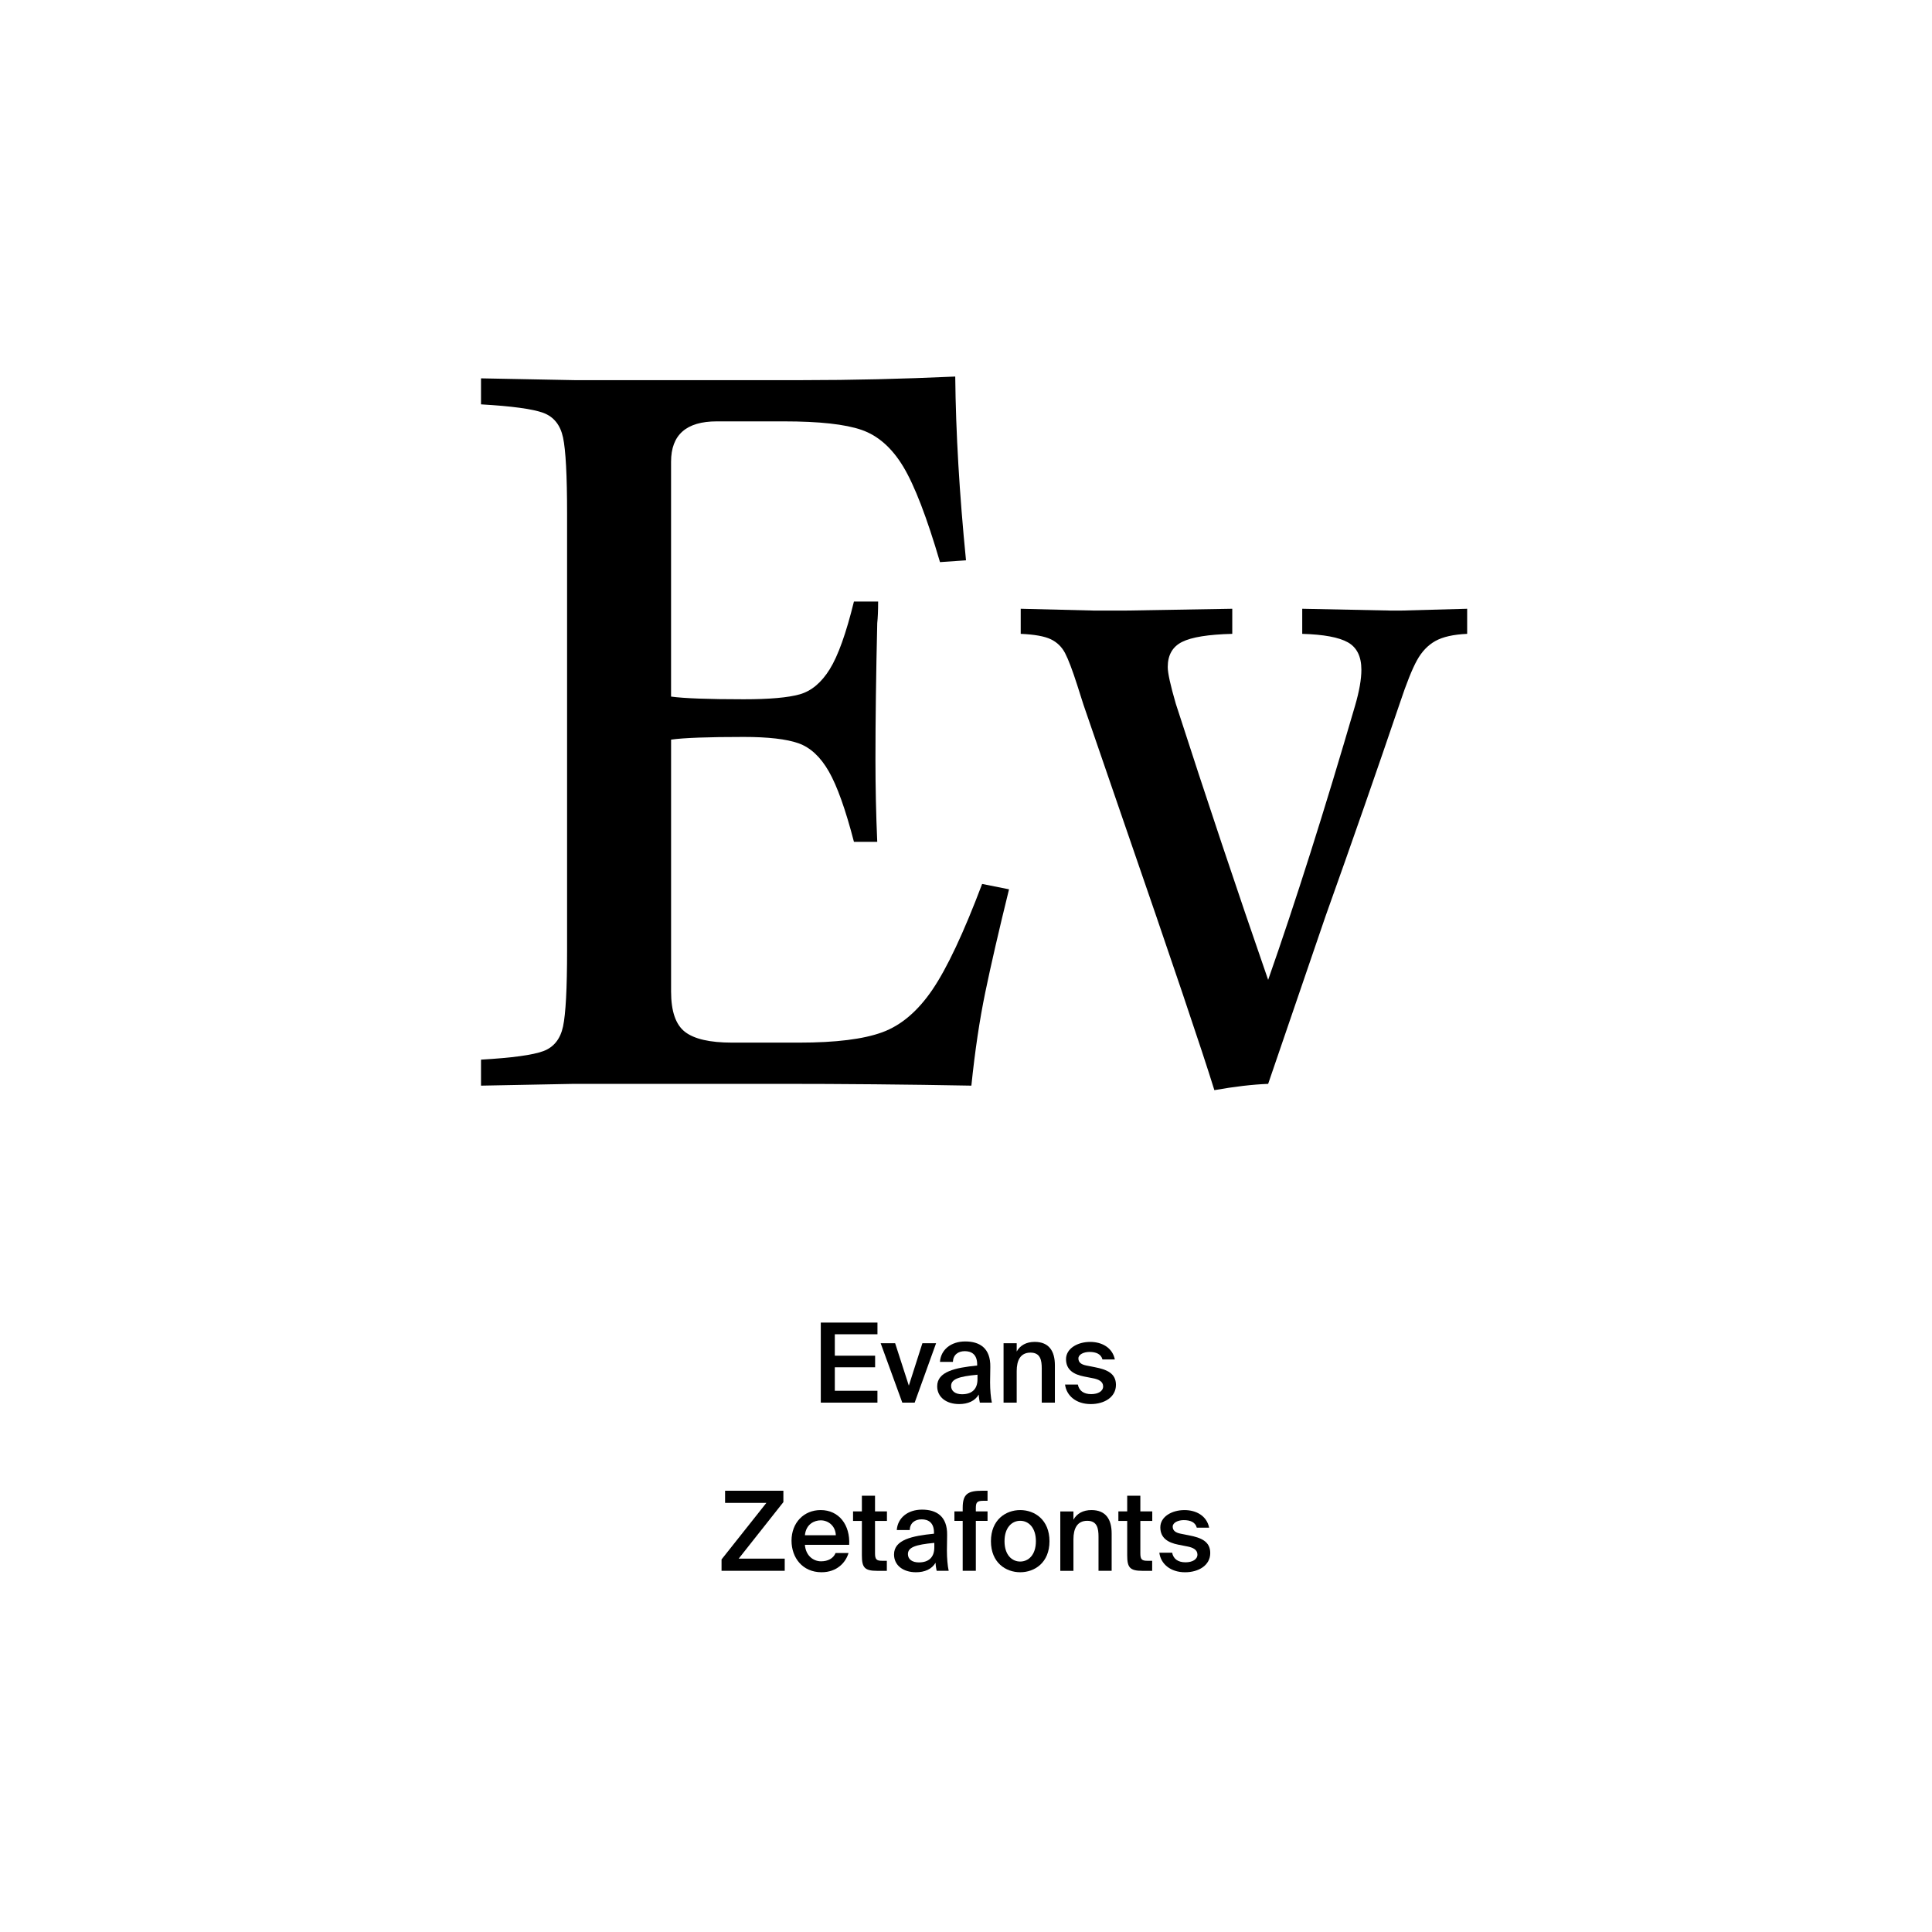 <?xml version="1.0" encoding="utf-8"?>
<!-- Generator: Adobe Illustrator 29.0.0, SVG Export Plug-In . SVG Version: 9.03 Build 54978)  -->
<svg version="1.1" xmlns="http://www.w3.org/2000/svg" xmlns:xlink="http://www.w3.org/1999/xlink" x="0px" y="0px"
	 viewBox="0 0 1000 1000" style="enable-background:new 0 0 1000 1000;" xml:space="preserve">
<style type="text/css">
	.st0{display:none;}
	.st1{display:inline;}
	.st2{fill:none;}
</style>
<g id="Ebene_1" class="st0">
	<g class="st1">
		<rect x="126.45" y="685.68" class="st2" width="746.55" height="208.62"/>
		<path d="M320.75,727.01c-12.04,0-18.98-8.29-18.98-21.22c0-12.82,7.39-20.83,19.21-20.83c9.52,0,16.02,5.43,17.36,13.89h-7.62
			c-1.51-5.66-5.32-7.5-9.8-7.5c-6.16,0-10.86,5.04-10.86,14.45c0,9.69,4.7,14.84,10.58,14.84c4.82,0,8.79-2.18,10.08-7.67h7.62
			C337.27,721.13,330.49,727.01,320.75,727.01z"/>
		<path d="M357.21,695.48c7.62,0,15.12,5.21,15.12,15.79s-7.5,15.74-15.12,15.74s-15.12-5.15-15.12-15.74
			S349.59,695.48,357.21,695.48z M357.21,720.96c4.26,0,7.28-3.42,7.28-9.69c0-6.33-3.02-9.74-7.28-9.74
			c-4.26,0-7.28,3.42-7.28,9.74C349.93,717.54,352.95,720.96,357.21,720.96z"/>
		<path d="M403.52,710.6v15.68h-7.73v-17.53c0-3.3-0.28-7.06-4.82-7.06c-5.15,0-5.99,4.31-5.99,8.9v15.68h-7.73v-30.13h7.73v3.98
			c1.68-2.97,4.76-4.65,8.4-4.65c5.15,0,7.39,2.74,8.57,4.93c2.35-3.36,5.38-4.93,9.91-4.93c7.56,0,10.19,4.7,10.19,11.82v18.98
			h-7.73v-17.53c0-3.3-0.28-7.06-4.82-7.06C404.36,701.7,403.52,706.01,403.52,710.6z"/>
		<path d="M428.55,696.15h7.73v3.86c1.62-2.8,4.87-4.54,8.68-4.54c7.28,0,13.1,6.27,13.1,15.74c0,9.63-5.99,15.79-13.16,15.79
			c-3.13,0-6.72-1.23-8.62-4.54v13.61h-7.73V696.15z M443.05,701.42c-4.26,0-7.06,3.75-7.06,9.8c0,6.16,2.8,9.86,7.06,9.86
			c3.98,0,6.89-3.92,6.89-9.8S447.03,701.42,443.05,701.42z"/>
		<path d="M461.53,718.16c0-7.11,8.01-9.24,19.82-10.58v-0.5c0-4.65-2.52-6.27-5.66-6.27c-2.97,0-5.43,1.57-5.6,4.87h-7.22
			c0.56-5.94,5.49-10.3,13.22-10.3c7.17,0,12.99,3.08,12.99,13.27c0,0.95-0.11,4.93-0.11,7.67c0,4.76,0.34,7.45,0.9,9.97h-7.11
			c-0.22-0.95-0.39-2.3-0.5-3.75c-2.13,3.14-5.32,4.48-9.86,4.48C466.63,727.01,461.53,723.65,461.53,718.16z M469.49,717.77
			c0,2.18,1.74,3.98,5.21,3.98c4.82,0,6.89-2.63,6.89-7v-2.24C472.96,713.4,469.49,714.41,469.49,717.77z"/>
		<path d="M506.05,700.91c-2.86,0-4.87,1.06-4.87,2.91c0,1.62,1.18,2.86,4.03,3.47l4.03,0.9c5.99,1.34,11.09,2.86,11.09,9.07
			c0,6.05-6.22,9.74-13.05,9.74c-7.39,0-12.99-3.81-13.72-10.7h7.45c0.45,2.91,2.52,5.1,6.5,5.1c3.3,0,5.43-1.23,5.43-3.42
			c0-2.24-2.35-3.14-4.93-3.7l-4.48-0.95c-5.66-1.18-9.41-3.53-9.41-9.02c0-5.43,5.82-8.96,12.32-8.96c6.27,0,12.26,2.91,13.27,9.86
			h-7.22C511.93,702.7,509.58,700.91,506.05,700.91z"/>
		<path d="M535.68,700.91c-2.86,0-4.87,1.06-4.87,2.91c0,1.62,1.18,2.86,4.03,3.47l4.03,0.9c5.99,1.34,11.09,2.86,11.09,9.07
			c0,6.05-6.22,9.74-13.05,9.74c-7.39,0-12.99-3.81-13.72-10.7h7.45c0.45,2.91,2.52,5.1,6.5,5.1c3.3,0,5.43-1.23,5.43-3.42
			c0-2.24-2.35-3.14-4.93-3.7l-4.48-0.95c-5.66-1.18-9.41-3.53-9.41-9.02c0-5.43,5.82-8.96,12.32-8.96c6.27,0,12.26,2.91,13.27,9.86
			h-7.22C541.56,702.7,539.21,700.91,535.68,700.91z"/>
		<path d="M599.35,699.12c0,10.36-8.29,12.88-17.64,12.88h-6.1v14.28h-8.01v-40.6h13.89C589.83,685.68,599.35,686.86,599.35,699.12z
			 M575.6,705.78h6.61c4.98,0,8.9-1.23,8.9-6.61c0-6.66-5.1-7.22-9.46-7.22h-6.05V705.78z"/>
		<path d="M615.31,695.48c7.62,0,15.12,5.21,15.12,15.79s-7.5,15.74-15.12,15.74c-7.62,0-15.12-5.15-15.12-15.74
			S607.69,695.48,615.31,695.48z M615.31,720.96c4.26,0,7.28-3.42,7.28-9.69c0-6.33-3.02-9.74-7.28-9.74s-7.28,3.42-7.28,9.74
			C608.03,717.54,611.05,720.96,615.31,720.96z"/>
		<path d="M643.08,692.85h-7.73v-7.17h7.73V692.85z M643.08,726.28h-7.73v-30.13h7.73V726.28z"/>
		<path d="M666.49,695.48c7.22,0,10.42,4.42,10.42,11.82v18.98h-7.73v-17.3c0-3.92-0.84-7.28-5.21-7.28c-5.1,0-6.22,4.14-6.22,8.9
			v15.68h-7.73v-30.13h7.73v3.98C659.49,697.1,662.8,695.48,666.49,695.48z"/>
		<path d="M692.2,687.98v8.18h6.27v5.32h-6.27v15.57c0,3.08,1.06,3.7,3.81,3.7h2.35v5.54h-5.66c-6.89,0-8.23-2.13-8.23-8.12v-16.69
			h-4.26v-5.32h4.26v-8.18H692.2z"/>
		<path d="M375.13,771.68c7.17,0,14.78,2.18,14.78,10.58c0,3.81-2.46,7.17-4.59,8.57c3.08,1.46,6.05,3.92,6.05,9.46
			c0,8.79-7.22,11.98-15.57,11.98h-16.46v-40.6H375.13z M375.63,788.42c3.75,0,6.05-1.85,6.05-5.38c0-3.19-2.35-5.1-6.05-5.1h-8.29
			v10.47H375.63z M376.19,806.01c4.65,0,7-2.02,7-5.71c0-3.75-2.35-5.82-7.34-5.82h-8.51v11.54H376.19z"/>
		<path d="M424.29,805.78v6.5h-27.78v-40.6h8.01v34.1H424.29z"/>
		<path d="M452.52,771.68h9.35l-14.95,16.35l16.07,24.25h-9.46l-11.98-18.31l-5.6,6.1v12.21h-8.01v-40.6h8.01v18.59L452.52,771.68z"
			/>
		<path d="M481.86,771.68c7.17,0,14.78,2.18,14.78,10.58c0,3.81-2.46,7.17-4.59,8.57c3.08,1.46,6.05,3.92,6.05,9.46
			c0,8.79-7.22,11.98-15.57,11.98h-16.46v-40.6H481.86z M482.37,788.42c3.75,0,6.05-1.85,6.05-5.38c0-3.19-2.35-5.1-6.05-5.1h-8.29
			v10.47H482.37z M482.92,806.01c4.65,0,7-2.02,7-5.71c0-3.75-2.35-5.82-7.34-5.82h-8.51v11.54H482.92z"/>
		<path d="M527.84,771.68h9.35l-14.95,16.35l16.07,24.25h-9.46l-11.98-18.31l-5.6,6.1v12.21h-8.01v-40.6h8.01v18.59L527.84,771.68z"
			/>
		<path d="M554.04,812.28v-40.6h8.01v40.6H554.04z"/>
		<path d="M585.63,781.48c7.22,0,10.42,4.42,10.42,11.82v18.98h-7.73v-17.3c0-3.92-0.84-7.28-5.21-7.28c-5.1,0-6.22,4.14-6.22,8.9
			v15.68h-7.73v-30.13h7.73v3.98C578.63,783.1,581.93,781.48,585.63,781.48z"/>
		<path d="M621.97,792.46c-0.56-2.86-3.36-4.98-6.27-4.98c-4.03,0-7.22,3.42-7.22,9.69c0,6.33,3.02,9.86,7.28,9.86
			c2.63,0,5.49-1.34,6.5-4.98h7.39c-1.79,8.23-8.06,10.98-14.28,10.98c-9.02,0-14.78-6.66-14.78-15.74c0-9.18,6.1-15.79,15.12-15.79
			c6.27,0,12.66,3.47,13.66,10.98H621.97z"/>
		<path d="M632.61,803.88h8.29v8.4h-8.29V803.88z"/>
	</g>
	<g class="st1">
		<path d="M299.35,439.8l-38.9,117.82h-50.02L337.7,183.05h58.35l127.82,374.57h-51.68L432.18,439.8H299.35z M422.17,402.01
			L385.5,294.19c-8.34-24.45-13.89-46.68-19.45-68.36h-1.11c-5.56,22.23-11.67,45.01-18.9,67.8l-36.68,108.37H422.17z"/>
		<path d="M726.16,557.61l-3.89-33.9h-1.67c-15,21.12-43.9,40.01-82.25,40.01c-54.46,0-82.25-38.35-82.25-77.25
			c0-65.02,57.8-100.59,161.72-100.03v-5.56c0-22.23-6.11-62.24-61.13-62.24c-25.01,0-51.13,7.78-70.02,20.01l-11.12-32.23
			c22.23-14.45,54.46-23.9,88.36-23.9c82.25,0,102.26,56.13,102.26,110.04v100.59c0,23.34,1.11,46.13,4.45,64.47H726.16z
			 M718.94,420.35c-53.35-1.11-113.93,8.34-113.93,60.58c0,31.68,21.12,46.68,46.13,46.68c35.01,0,57.24-22.23,65.02-45.02
			c1.67-5,2.78-10.56,2.78-15.56V420.35z"/>
	</g>
</g>
<g id="PFADE">
	<g>
		<path d="M403.49,561H297.23l-48.26,0.93v-13.46c16.08-0.93,26.83-2.39,32.25-4.41c5.41-2.01,8.82-6.26,10.21-12.76
			s2.09-19.64,2.09-39.44V265.9c0-19.79-0.7-32.94-2.09-39.44s-4.8-10.74-10.21-12.76c-5.42-2.01-16.17-3.48-32.25-4.41v-13.46
			l48.26,0.93h118.32c25.36,0,51.66-0.62,78.88-1.86c0.3,29.08,2.16,60.78,5.57,95.12l-13.46,0.93
			c-6.81-23.2-13.15-39.67-19.02-49.42c-5.88-9.74-13.07-16.08-21.58-19.02c-8.51-2.94-21.89-4.41-40.14-4.41h-34.8
			c-15.78,0-23.66,6.96-23.66,20.88v121.57c6.8,0.93,19.33,1.39,37.58,1.39c13.3,0,22.97-0.85,29-2.55
			c6.03-1.7,11.21-6.03,15.54-12.99c4.33-6.96,8.5-18.63,12.53-35.03h12.53c0,4.64-0.16,8.35-0.46,11.14
			c-0.62,26.61-0.93,50.11-0.93,70.53c0,14.23,0.3,28.46,0.93,42.69H442c-4.34-16.7-8.66-28.84-12.99-36.42
			c-4.34-7.58-9.59-12.45-15.78-14.62c-6.19-2.16-15.62-3.25-28.3-3.25c-18.56,0-31.09,0.46-37.58,1.39v130.38
			c0,10.21,2.39,17.17,7.19,20.88c4.79,3.71,12.91,5.57,24.36,5.57h34.8c18.87,0,33.18-1.78,42.92-5.34
			c9.74-3.55,18.4-10.9,25.98-22.04c7.58-11.14,16.16-29.38,25.75-54.75l13.92,2.78c-5.26,21.34-9.36,39.14-12.3,53.36
			c-2.94,14.23-5.34,30.32-7.19,48.26C469.38,561.3,436.28,561,403.49,561z"/>
		<path d="M580.74,422.73l-19.95-58l-3.25-10.21c-2.48-7.73-4.57-13.22-6.26-16.47c-1.7-3.25-4.18-5.64-7.42-7.19
			c-3.25-1.54-8.43-2.47-15.54-2.78v-12.99l37.58,0.93h17.17l54.75-0.93v12.99c-12.38,0.31-21.04,1.7-25.98,4.18
			c-4.95,2.48-7.42,6.81-7.42,12.99c0,3.1,1.39,9.44,4.18,19.02c15.78,48.88,31.7,96.51,47.79,142.91
			c14.22-40.52,29.23-87.85,45.01-141.98c2.16-7.42,3.25-13.61,3.25-18.56c0-6.8-2.32-11.52-6.96-14.15
			c-4.64-2.62-12.53-4.1-23.66-4.41v-12.99l45.47,0.93h6.03l33.87-0.93v12.99c-7.12,0.31-12.61,1.55-16.47,3.71
			c-3.87,2.17-7.04,5.5-9.51,9.98c-2.48,4.49-5.42,11.83-8.82,22.04c-11.76,34.65-24.59,71.46-38.51,110.43
			c-14.85,43.31-24.75,72.23-29.7,86.77c-8.05,0.3-17.33,1.39-27.84,3.25C622.34,544.14,606.41,496.97,580.74,422.73z"/>
	</g>
	<g>
		<path d="M454.17,684.56v6.06H432.1v11.09h20.86v6H432.1v12.17h22.06V726h-29.32v-41.44H454.17z"/>
		<path d="M477.43,695.25h7.09L473.43,726h-6.4l-11.2-30.75h7.49l7.09,21.95L477.43,695.25z"/>
		<path d="M505.78,706.79v-0.57c0-5.26-3.03-6.86-6.4-6.86c-3.43,0-6,1.83-6.17,5.54h-6.69c0.46-6.29,5.66-10.57,13.09-10.57
			c7.37,0,13.15,3.37,12.97,13.2c0,1.54-0.11,5.14-0.11,7.94c0,3.89,0.34,7.95,0.92,10.52h-6.23c-0.23-1.31-0.46-2.06-0.57-4.17
			c-1.94,3.32-5.6,4.92-10.12,4.92c-6.69,0-11.38-3.6-11.38-9.2C485.08,709.88,494.52,707.94,505.78,706.79z M492.29,717.37
			c0,2.69,2.23,4.29,5.66,4.29c5.03,0,8-2.57,8-7.77v-2.34C496.23,712.45,492.29,713.83,492.29,717.37z"/>
		<path d="M535.55,694.56c7.43,0,10.46,4.8,10.46,12.12V726h-6.8v-17.66c0-4.17-0.63-8.23-5.83-8.23s-7.14,4-7.14,9.55V726h-6.8
			v-30.75h6.8v4.29C528.01,696.33,531.26,694.56,535.55,694.56z"/>
		<path d="M563.9,699.76c-2.97,0-5.72,1.31-5.72,3.37s1.49,3.14,4.12,3.66l4.34,0.86c6.23,1.2,10.97,3.14,10.97,9.15
			c0,6.4-6.06,9.95-13.03,9.95c-7.55,0-12.58-4.29-13.32-10.12h6.63c0.63,3.14,2.92,4.97,6.92,4.97c3.54,0,6.17-1.49,6.17-4
			c0-2.52-2.29-3.66-5.32-4.23l-4.63-0.91c-5.2-1.03-9.26-3.37-9.26-8.97c0-5.43,5.83-8.92,12.52-8.92c6,0,11.49,2.92,12.75,9.09
			h-6.4C569.9,700.85,567.33,699.76,563.9,699.76z"/>
	</g>
	<g>
		<path d="M382.33,806.76h23.84v6.29h-32.7v-5.89l23.21-29.27h-21.38v-6.29h30.18v5.89L382.33,806.76z"/>
		<path d="M424.96,808.13c3.54,0,6.34-1.43,7.54-4.29h6.69c-1.43,4.92-6,9.95-13.95,9.95c-9.89,0-15.55-7.54-15.55-16.35
			c0-9.26,6.35-15.83,15.09-15.83c9.43,0,15.32,7.66,14.75,18h-22.92C417.07,805.33,421.07,808.13,424.96,808.13z M432.62,794.64
			c-0.17-4.8-3.83-7.72-7.83-7.72c-3.2,0-7.6,1.89-8.17,7.72H432.62z"/>
		<path d="M452.91,774.18v8.12h6.17v4.92h-6.17v16.75c0,3.14,0.74,3.89,3.66,3.89h2.46v5.2h-5.03c-6.57,0-7.89-1.77-7.89-8.06
			v-17.78h-4.57v-4.92h4.57v-8.12H452.91z"/>
		<path d="M483.43,793.84v-0.57c0-5.26-3.03-6.86-6.4-6.86c-3.43,0-6,1.83-6.17,5.54h-6.69c0.46-6.29,5.66-10.57,13.09-10.57
			c7.37,0,13.15,3.37,12.97,13.2c0,1.54-0.11,5.14-0.11,7.94c0,3.89,0.34,7.95,0.92,10.52h-6.23c-0.23-1.31-0.46-2.06-0.57-4.17
			c-1.94,3.32-5.6,4.92-10.12,4.92c-6.69,0-11.37-3.6-11.37-9.2C462.74,796.93,472.17,794.98,483.43,793.84z M469.94,804.41
			c0,2.69,2.23,4.29,5.66,4.29c5.03,0,8-2.57,8-7.77v-2.34C473.88,799.5,469.94,800.87,469.94,804.41z"/>
		<path d="M508.46,771.6h2.69v5.2h-1.94c-3.37,0-4.12,0.63-4.12,3.83v1.66h6.06v4.92h-6.06v25.84h-6.8v-25.84H494v-4.92h4.29v-1.89
			C498.29,773.21,501.03,771.6,508.46,771.6z"/>
		<path d="M528.06,813.79c-7.49,0-15.15-4.97-15.15-16.06c0-11.09,7.66-16.12,15.15-16.12c7.49,0,15.15,5.03,15.15,16.12
			C543.21,808.82,535.55,813.79,528.06,813.79z M536.18,797.73c0-7.09-3.83-10.57-8.12-10.57c-4.29,0-8.12,3.49-8.12,10.57
			c0,7.09,3.83,10.52,8.12,10.52C532.35,808.24,536.18,804.81,536.18,797.73z"/>
		<path d="M564.93,781.61c7.43,0,10.46,4.8,10.46,12.12v19.32h-6.8v-17.66c0-4.17-0.63-8.23-5.83-8.23c-5.2,0-7.15,4-7.15,9.55
			v16.35h-6.8v-30.75h6.8v4.29C557.38,783.38,560.64,781.61,564.93,781.61z"/>
		<path d="M590.24,774.18v8.12h6.17v4.92h-6.17v16.75c0,3.14,0.74,3.89,3.66,3.89h2.46v5.2h-5.03c-6.57,0-7.89-1.77-7.89-8.06
			v-17.78h-4.57v-4.92h4.57v-8.12H590.24z"/>
		<path d="M612.71,786.81c-2.97,0-5.72,1.31-5.72,3.37s1.49,3.14,4.12,3.66l4.34,0.86c6.23,1.2,10.97,3.14,10.97,9.15
			c0,6.4-6.06,9.95-13.03,9.95c-7.54,0-12.58-4.29-13.32-10.12h6.63c0.63,3.14,2.92,4.97,6.92,4.97c3.54,0,6.17-1.49,6.17-4
			c0-2.52-2.29-3.66-5.32-4.23l-4.63-0.91c-5.2-1.03-9.26-3.37-9.26-8.97c0-5.43,5.83-8.92,12.52-8.92c6,0,11.49,2.92,12.75,9.09
			h-6.4C618.71,787.89,616.13,786.81,612.71,786.81z"/>
	</g>
</g>
</svg>
